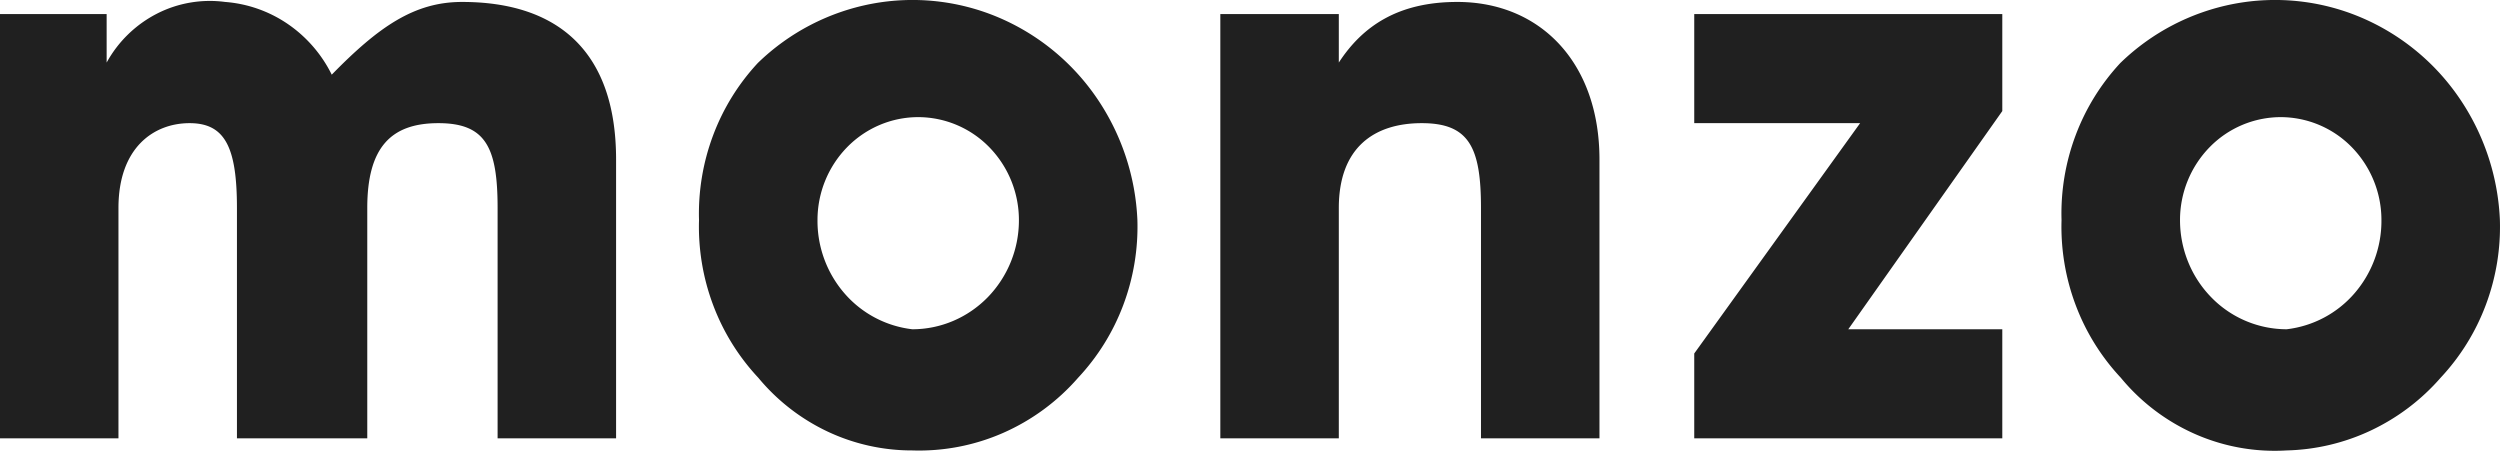 <svg width="122" height="22" fill="none" xmlns="http://www.w3.org/2000/svg"><path d="M0 21.39V.688h5.204v2.366A5.84 5.84 0 017.653.67a5.668 5.668 0 013.332-.575 6.266 6.266 0 013.058 1.075 6.46 6.46 0 012.146 2.474c2.313-2.366 4.047-3.549 6.36-3.549 4.625 0 7.516 2.366 7.516 7.69v13.606h-5.782V10.15c0-2.957-.578-4.14-2.89-4.14-2.313 0-3.47 1.183-3.47 4.14v11.24h-6.36V10.15c0-2.957-.578-4.14-2.312-4.14-1.735 0-3.47 1.183-3.47 4.14v11.24H0zM37.003 3.054A10.898 10.898 0 0142.515.19a10.755 10.755 0 016.15.635 11.032 11.032 0 014.84 3.933 11.411 11.411 0 012 5.984 10.87 10.87 0 01-.689 4.143 10.683 10.683 0 01-2.202 3.547 10.42 10.42 0 01-3.662 2.694 10.202 10.202 0 01-4.432.855 9.643 9.643 0 01-4.142-.925 9.856 9.856 0 01-3.375-2.624 10.683 10.683 0 01-2.202-3.547 10.868 10.868 0 01-.689-4.143 10.868 10.868 0 01.69-4.143 10.683 10.683 0 012.201-3.547zm7.517 13.014c1.38 0 2.703-.561 3.68-1.56a5.387 5.387 0 001.523-3.764 5.088 5.088 0 00-1.44-3.555 4.859 4.859 0 00-3.474-1.473c-1.304 0-2.554.53-3.475 1.473a5.088 5.088 0 00-1.44 3.555 5.395 5.395 0 001.315 3.57 5.166 5.166 0 003.31 1.754zm15.032 5.324V.687h5.782v2.366C66.49 1.278 68.224.095 71.116.095c4.047 0 6.938 2.958 6.938 7.69v13.606h-5.782V10.15c0-2.957-.578-4.14-2.89-4.14-2.314 0-4.048 1.183-4.048 4.14v11.24h-5.782zm43.942-18.338A10.893 10.893 0 01109.005.19a10.754 10.754 0 016.15.635 11.025 11.025 0 014.841 3.933 11.407 11.407 0 011.999 5.984 10.85 10.85 0 01-.689 4.143 10.677 10.677 0 01-2.202 3.547 10.415 10.415 0 01-3.398 2.572 10.22 10.22 0 01-4.118.977 9.63 9.63 0 01-4.457-.795 9.837 9.837 0 01-3.637-2.754 10.677 10.677 0 01-2.202-3.547 10.85 10.85 0 01-.689-4.143 10.849 10.849 0 01.689-4.143 10.677 10.677 0 012.202-3.547zm8.094 13.014a5.165 5.165 0 003.311-1.754 5.401 5.401 0 001.315-3.57 5.087 5.087 0 00-1.44-3.555 4.86 4.86 0 00-3.475-1.473 4.86 4.86 0 00-3.475 1.473 5.086 5.086 0 00-1.439 3.555c0 1.412.548 2.766 1.524 3.764a5.142 5.142 0 003.679 1.56zM82.679 21.39v-4.14l8.095-11.24h-8.095V.688h15.033V5.42l-7.516 10.648h7.516v5.324H82.679z" fill="#202020"/></svg>